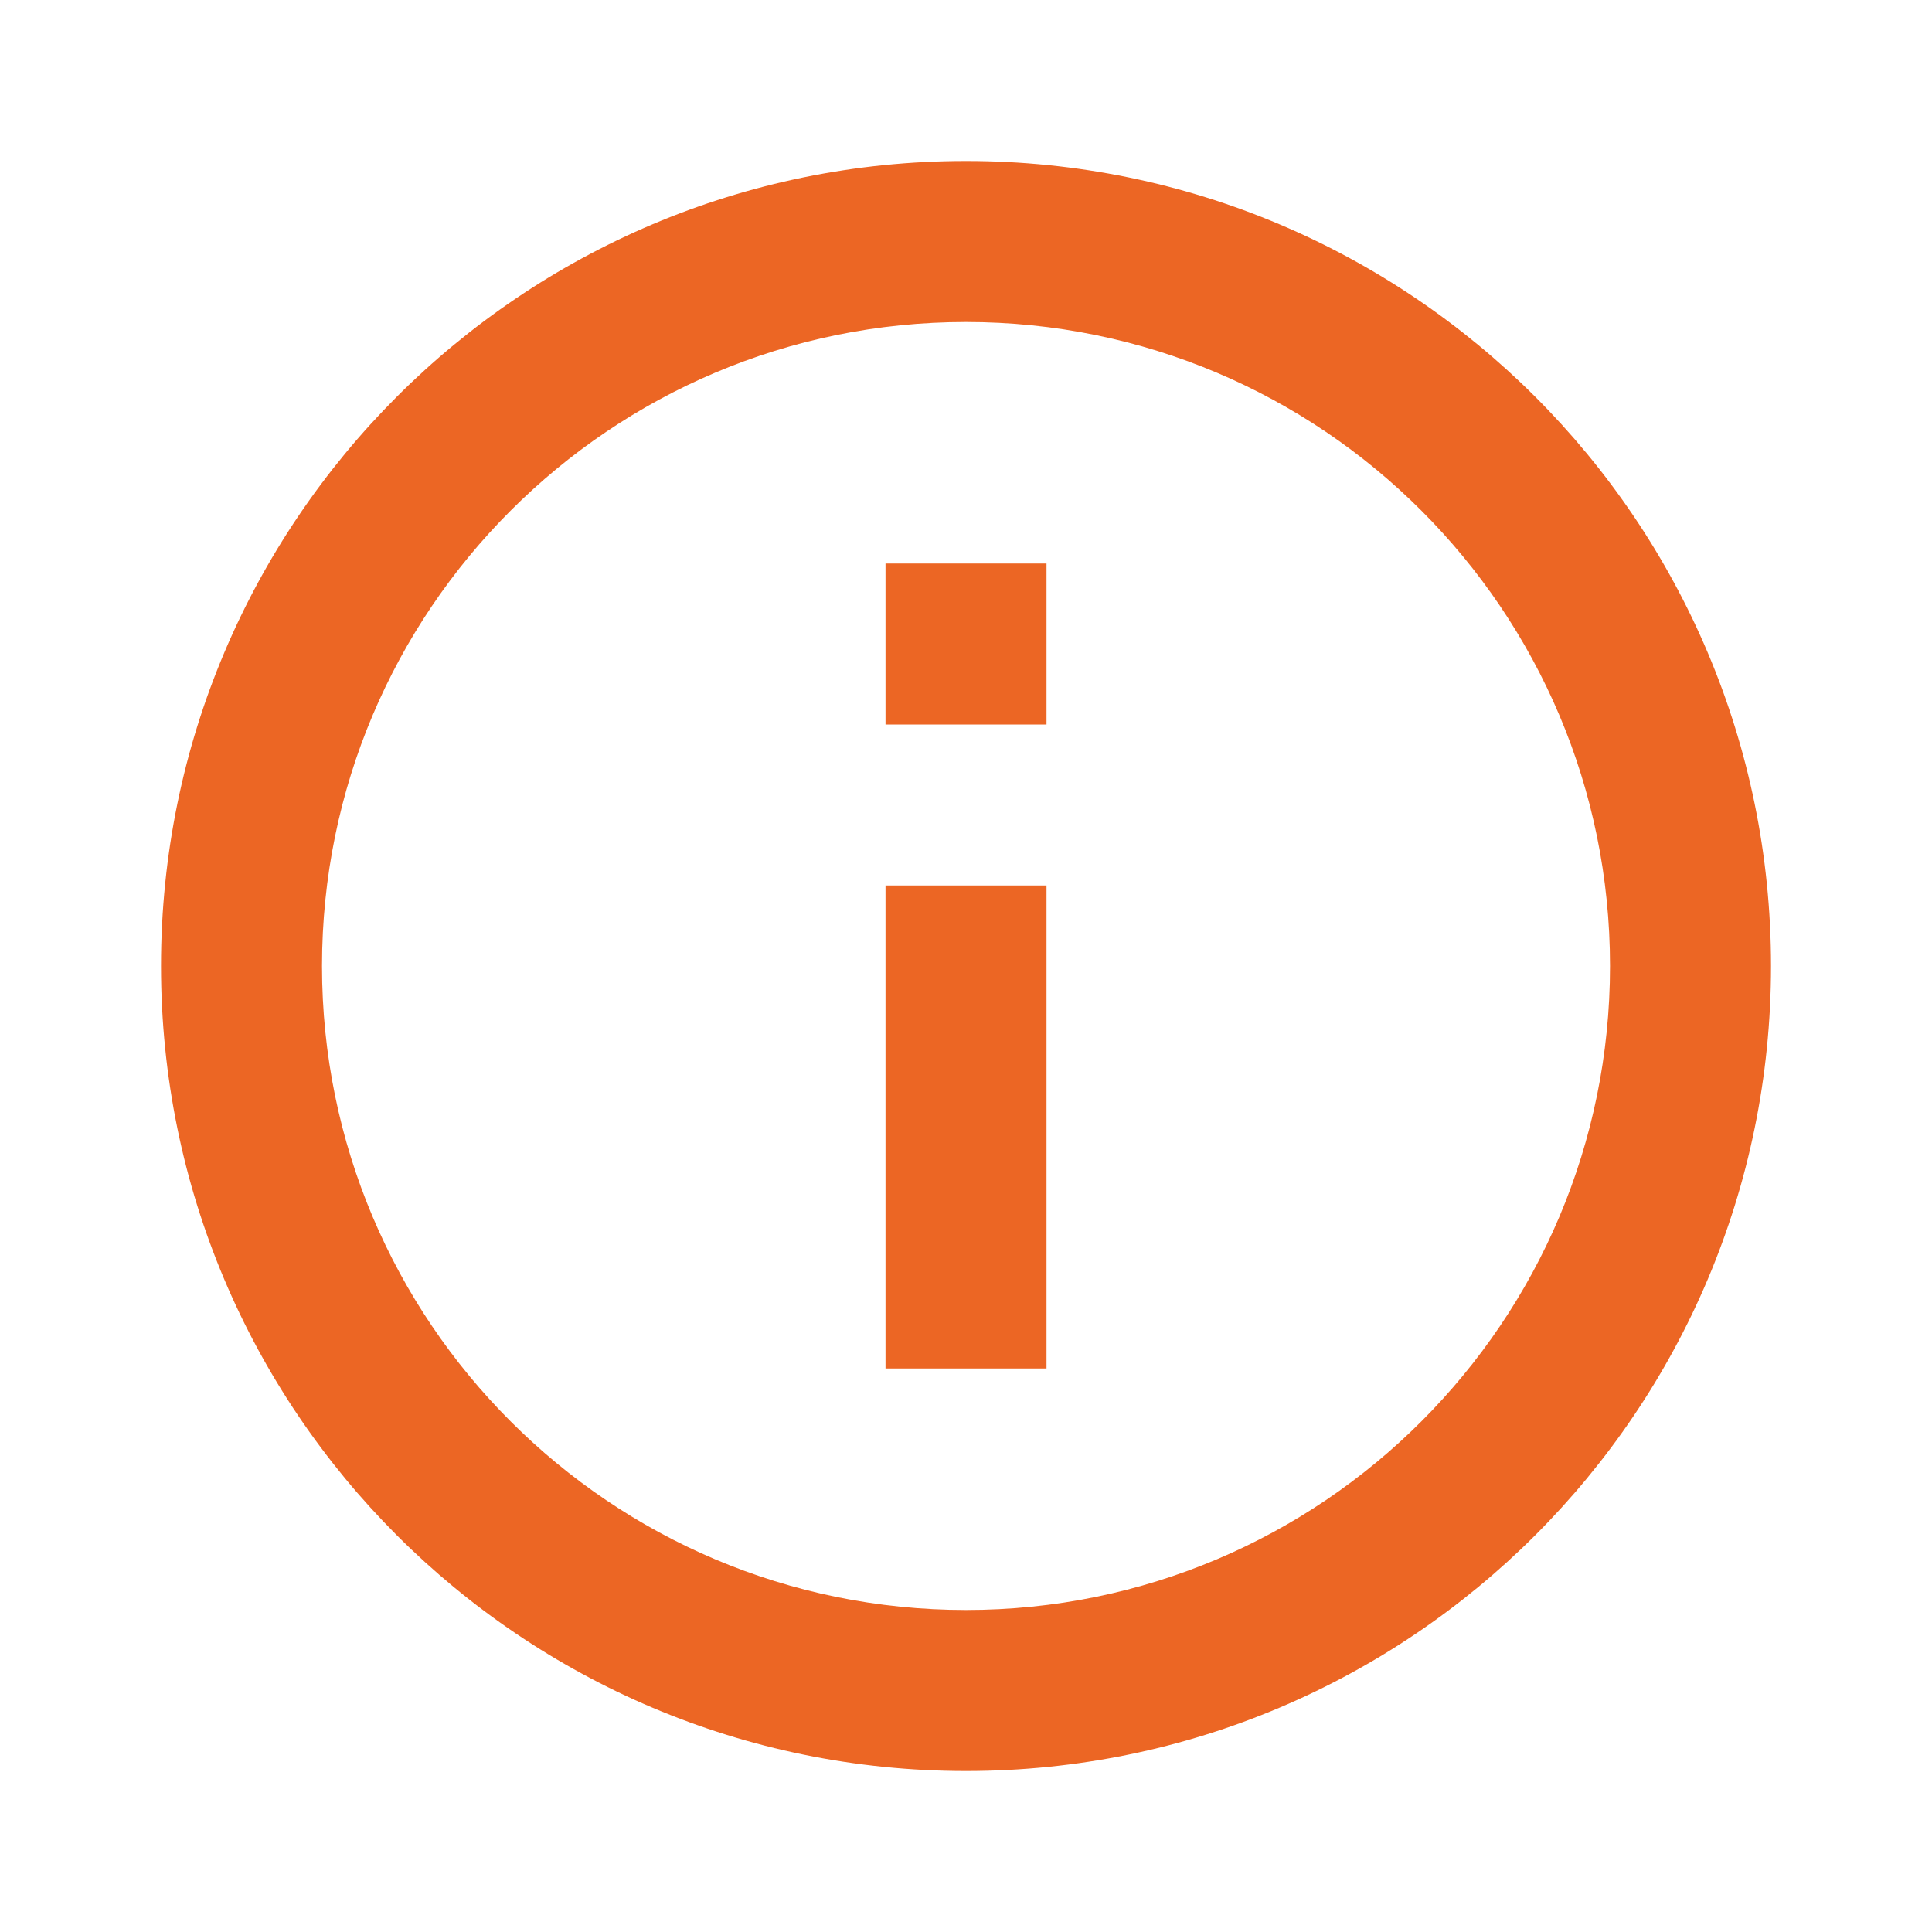 <svg width="100" height="100" viewBox="0 0 100 100" fill="none" xmlns="http://www.w3.org/2000/svg">
<path d="M50 91.667C26.988 91.667 8.334 73.012 8.334 50C8.334 26.988 26.988 8.333 50 8.333C73.012 8.333 91.667 26.988 91.667 50C91.667 73.012 73.012 91.667 50 91.667ZM50 83.333C68.41 83.333 83.334 68.41 83.334 50C83.334 31.59 68.41 16.667 50 16.667C31.591 16.667 16.667 31.59 16.667 50C16.667 68.41 31.591 83.333 50 83.333ZM45.834 29.167H54.167V37.5H45.834V29.167ZM45.834 45.833H54.167V70.833H45.834V45.833Z" fill="#EC6624"/>
</svg>
